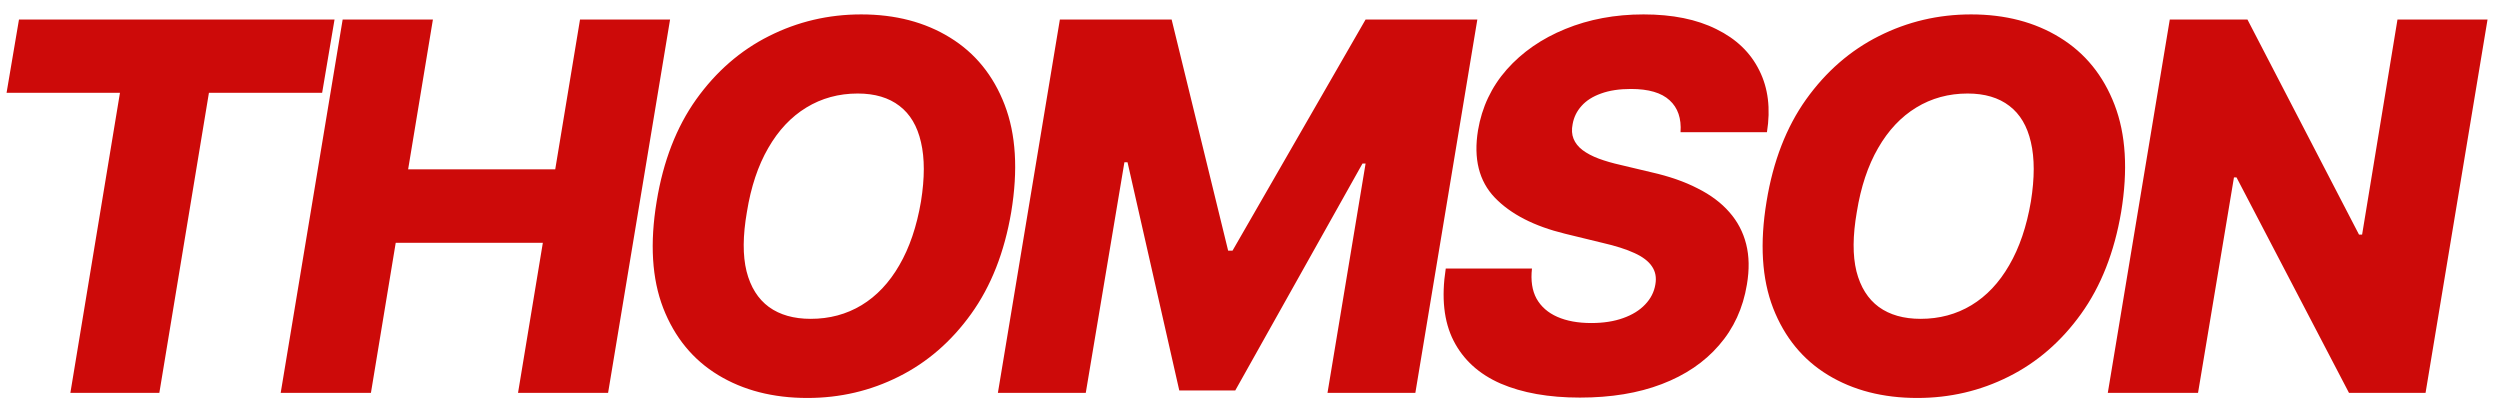 <?xml version="1.0" encoding="UTF-8"?> <svg xmlns="http://www.w3.org/2000/svg" width="140" height="23" viewBox="0 0 140 23" fill="none"> <path d="M0.368 5.196L1.063 1.093H18.734L18.04 5.196H11.7L8.923 22H3.941L6.718 5.196H0.368ZM15.719 22L19.189 1.093H24.243L22.855 9.484H31.093L32.481 1.093H37.524L34.053 22H29.01L30.399 13.598H22.16L20.772 22H15.719ZM56.629 11.873C56.248 14.126 55.499 16.028 54.383 17.58C53.274 19.125 51.923 20.295 50.33 21.091C48.744 21.888 47.039 22.286 45.215 22.286C43.289 22.286 41.622 21.857 40.213 21C38.804 20.142 37.78 18.893 37.14 17.253C36.507 15.613 36.385 13.622 36.773 11.281C37.14 9.028 37.879 7.122 38.988 5.564C40.104 4.005 41.462 2.825 43.061 2.022C44.668 1.212 46.389 0.807 48.227 0.807C50.139 0.807 51.797 1.239 53.199 2.103C54.608 2.968 55.628 4.223 56.261 5.87C56.894 7.517 57.017 9.518 56.629 11.873ZM51.575 11.281C51.786 9.967 51.786 8.861 51.575 7.963C51.371 7.065 50.97 6.387 50.371 5.931C49.772 5.469 48.993 5.237 48.033 5.237C46.971 5.237 46.012 5.499 45.154 6.023C44.303 6.541 43.592 7.296 43.021 8.29C42.449 9.277 42.051 10.471 41.826 11.873C41.595 13.2 41.588 14.306 41.806 15.191C42.03 16.076 42.449 16.742 43.061 17.192C43.674 17.634 44.453 17.855 45.399 17.855C46.454 17.855 47.404 17.6 48.248 17.09C49.091 16.579 49.796 15.834 50.361 14.854C50.932 13.874 51.337 12.683 51.575 11.281ZM59.353 1.093H65.611L68.776 14.037H69.021L76.473 1.093H82.731L79.26 22H74.34L76.473 9.157H76.3L69.174 21.867H66.04L63.141 9.086H62.967L60.803 22H55.882L59.353 1.093ZM94.11 7.402C94.165 6.632 93.961 6.037 93.498 5.615C93.042 5.193 92.32 4.982 91.334 4.982C90.68 4.982 90.122 5.067 89.659 5.237C89.197 5.401 88.832 5.632 88.567 5.931C88.302 6.224 88.135 6.564 88.067 6.952C88.005 7.259 88.022 7.531 88.118 7.769C88.213 8.007 88.38 8.218 88.618 8.402C88.863 8.586 89.166 8.746 89.527 8.882C89.894 9.018 90.306 9.137 90.762 9.239L92.477 9.647C93.471 9.872 94.332 10.171 95.06 10.546C95.795 10.913 96.39 11.359 96.846 11.883C97.302 12.4 97.615 12.996 97.785 13.67C97.956 14.344 97.969 15.099 97.826 15.936C97.609 17.256 97.088 18.39 96.264 19.335C95.448 20.282 94.379 21.006 93.059 21.51C91.745 22.014 90.217 22.265 88.475 22.265C86.733 22.265 85.252 22.003 84.034 21.479C82.823 20.948 81.945 20.149 81.4 19.08C80.856 18.012 80.71 16.664 80.962 15.038H85.79C85.715 15.711 85.8 16.273 86.045 16.722C86.297 17.171 86.685 17.512 87.209 17.743C87.733 17.974 88.366 18.09 89.108 18.09C89.789 18.09 90.384 17.998 90.894 17.814C91.412 17.631 91.823 17.375 92.13 17.049C92.443 16.722 92.633 16.348 92.701 15.926C92.77 15.538 92.705 15.201 92.507 14.915C92.317 14.629 91.99 14.381 91.528 14.17C91.072 13.959 90.473 13.768 89.731 13.598L87.638 13.088C85.909 12.666 84.599 11.992 83.708 11.066C82.823 10.141 82.51 8.885 82.768 7.299C82.986 6 83.524 4.863 84.381 3.89C85.246 2.916 86.338 2.161 87.658 1.623C88.986 1.079 90.445 0.807 92.038 0.807C93.658 0.807 95.019 1.082 96.121 1.634C97.231 2.178 98.03 2.947 98.52 3.941C99.017 4.928 99.16 6.081 98.949 7.402H94.11ZM118.784 11.873C118.402 14.126 117.654 16.028 116.538 17.58C115.428 19.125 114.077 20.295 112.485 21.091C110.899 21.888 109.194 22.286 107.37 22.286C105.444 22.286 103.777 21.857 102.368 21C100.959 20.142 99.935 18.893 99.295 17.253C98.662 15.613 98.54 13.622 98.928 11.281C99.295 9.028 100.034 7.122 101.143 5.564C102.259 4.005 103.617 2.825 105.216 2.022C106.822 1.212 108.544 0.807 110.382 0.807C112.294 0.807 113.951 1.239 115.353 2.103C116.762 2.968 117.783 4.223 118.416 5.87C119.049 7.517 119.172 9.518 118.784 11.873ZM113.73 11.281C113.941 9.967 113.941 8.861 113.73 7.963C113.526 7.065 113.125 6.387 112.526 5.931C111.927 5.469 111.147 5.237 110.188 5.237C109.126 5.237 108.166 5.499 107.309 6.023C106.458 6.541 105.747 7.296 105.175 8.29C104.604 9.277 104.206 10.471 103.981 11.873C103.75 13.2 103.743 14.306 103.96 15.191C104.185 16.076 104.604 16.742 105.216 17.192C105.829 17.634 106.608 17.855 107.554 17.855C108.609 17.855 109.558 17.6 110.402 17.09C111.246 16.579 111.951 15.834 112.515 14.854C113.087 13.874 113.492 12.683 113.73 11.281ZM139.302 1.093L135.831 22H131.543L125.244 9.933H125.102L123.09 22H118.037L121.508 1.093H125.857L132.105 13.139H132.278L134.259 1.093H139.302Z" fill="#CD0A09"></path> </svg> 